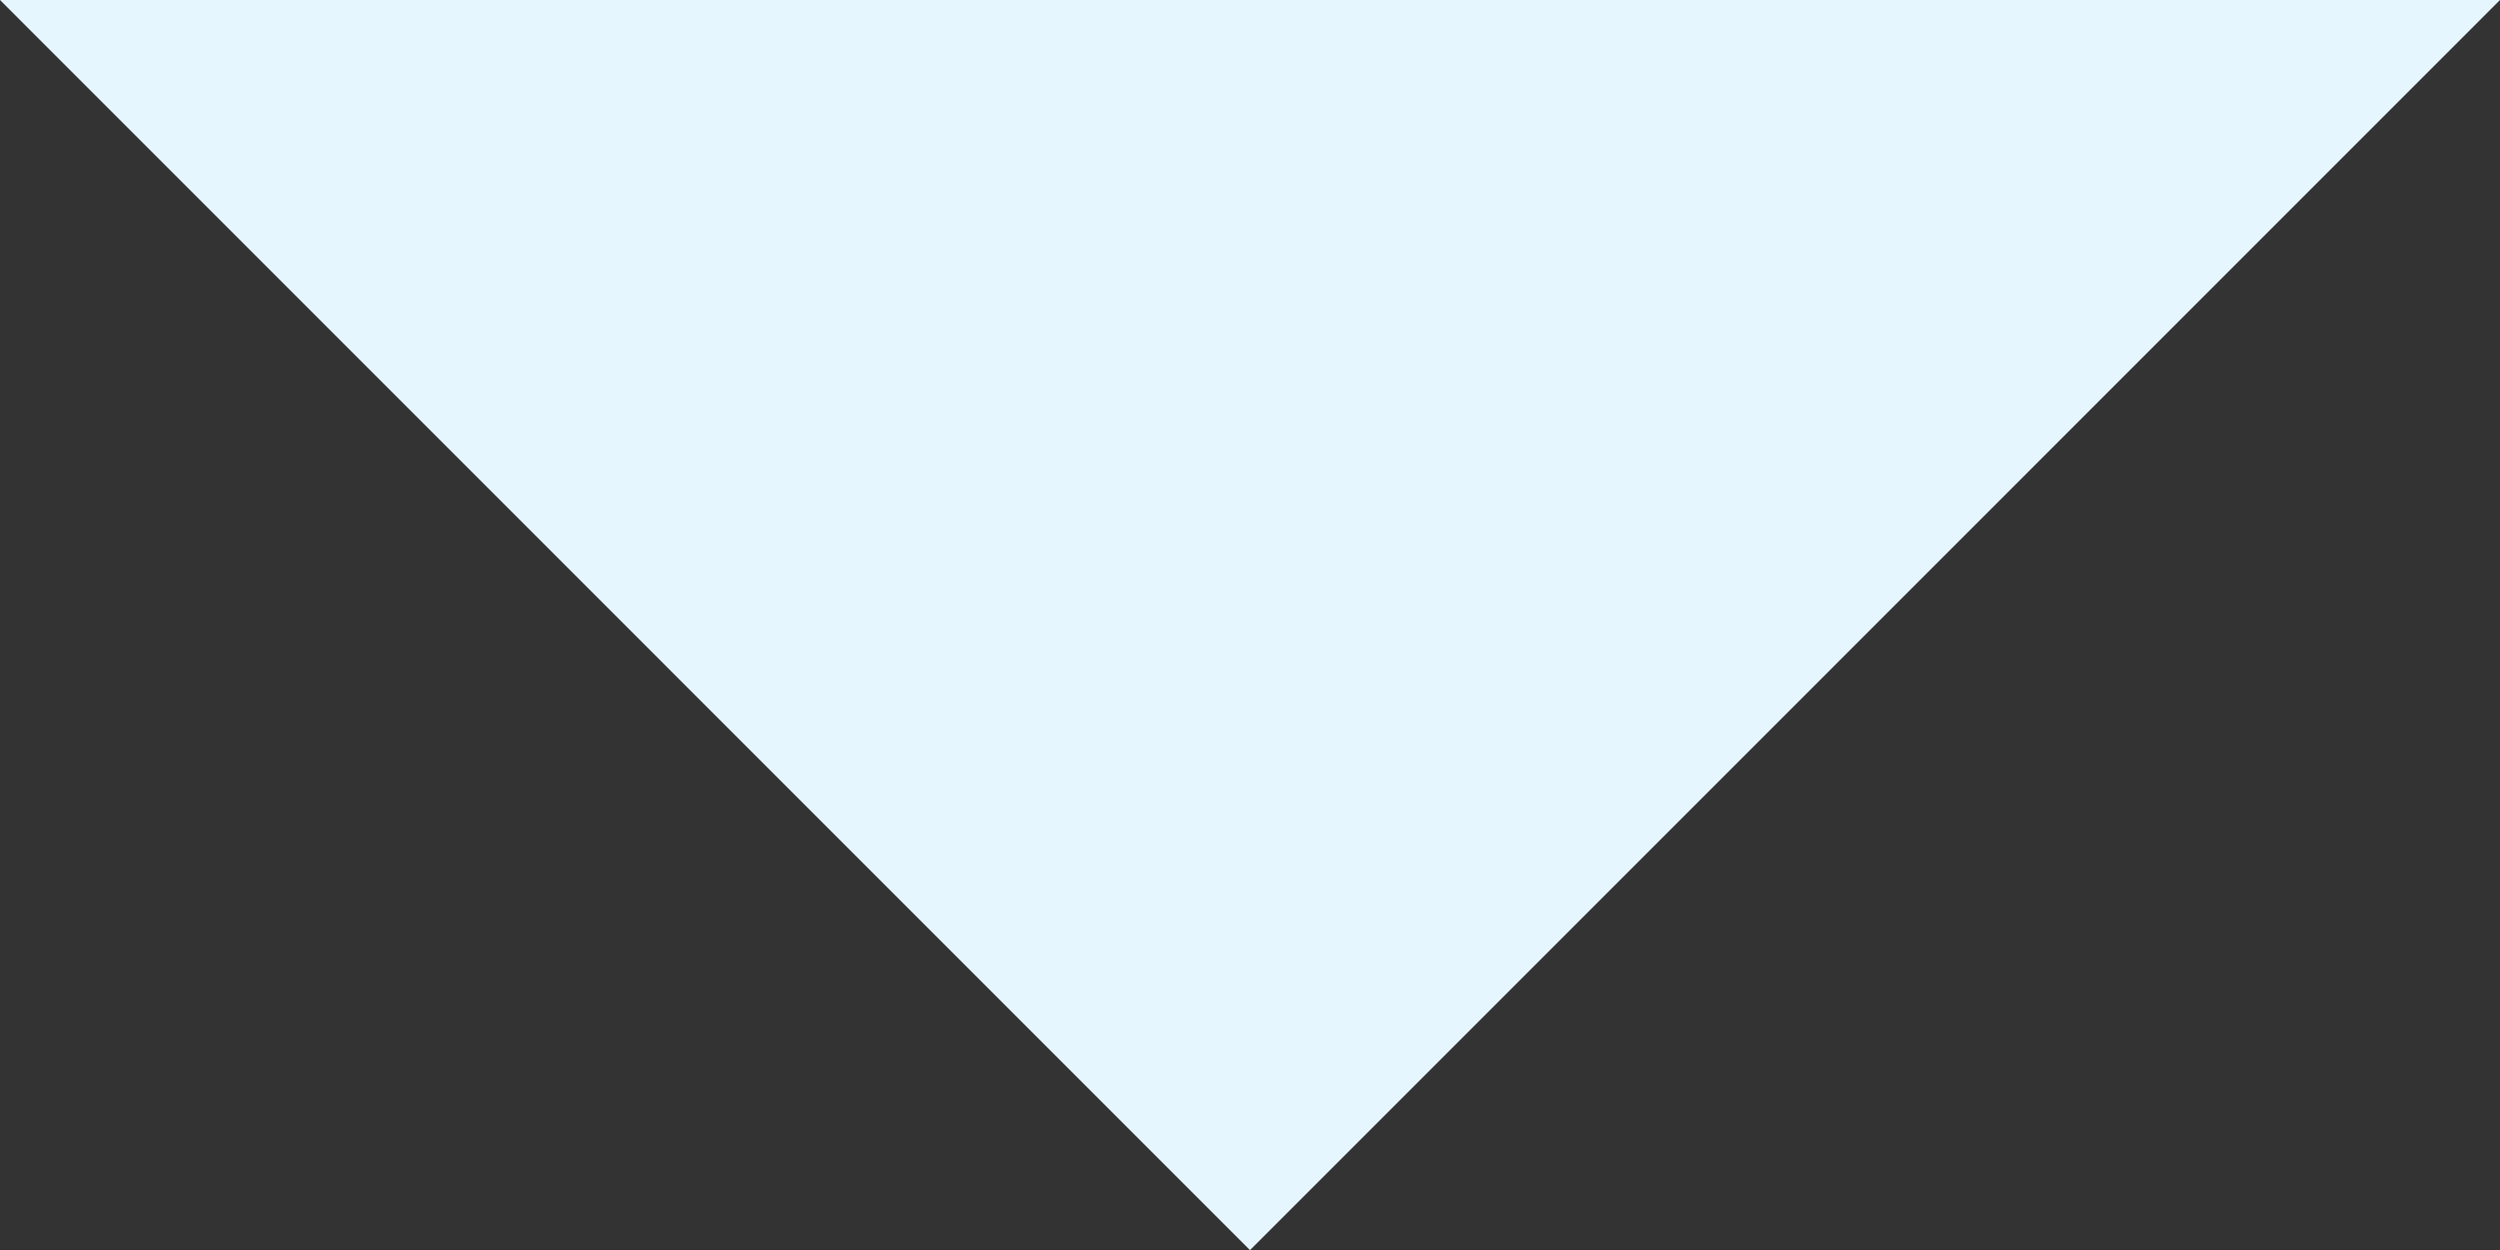 <svg xmlns:xlink="http://www.w3.org/1999/xlink" xmlns="http://www.w3.org/2000/svg" fill="none" fill-rule="evenodd" stroke="black" stroke-width="0.501" stroke-linejoin="bevel" stroke-miterlimit="10" font-family="Times New Roman" font-size="16" style="font-variant-ligatures:none" width="38.796pt" height="19.398pt" viewBox="414.072 -1206.44 38.796 19.398"><rect x="414.072" y="-1206.44" width="38.796" height="19.398" fill="#333333" stroke="none"/><defs><style type="text/css">@import url('https://themes.googleusercontent.com/fonts/css?family=Open Sans:400,600');</style></defs><g id="Layer 1" transform="scale(1 -1)"><path d="M 414.072,1206.44 L 433.47,1187.04 L 452.868,1206.44 L 414.072,1206.44 Z" fill="#e5f6ff" stroke="none" stroke-linejoin="miter" marker-start="none" marker-end="none"></path></g><g id="Layer_1" transform="scale(1 -1)"></g></svg>